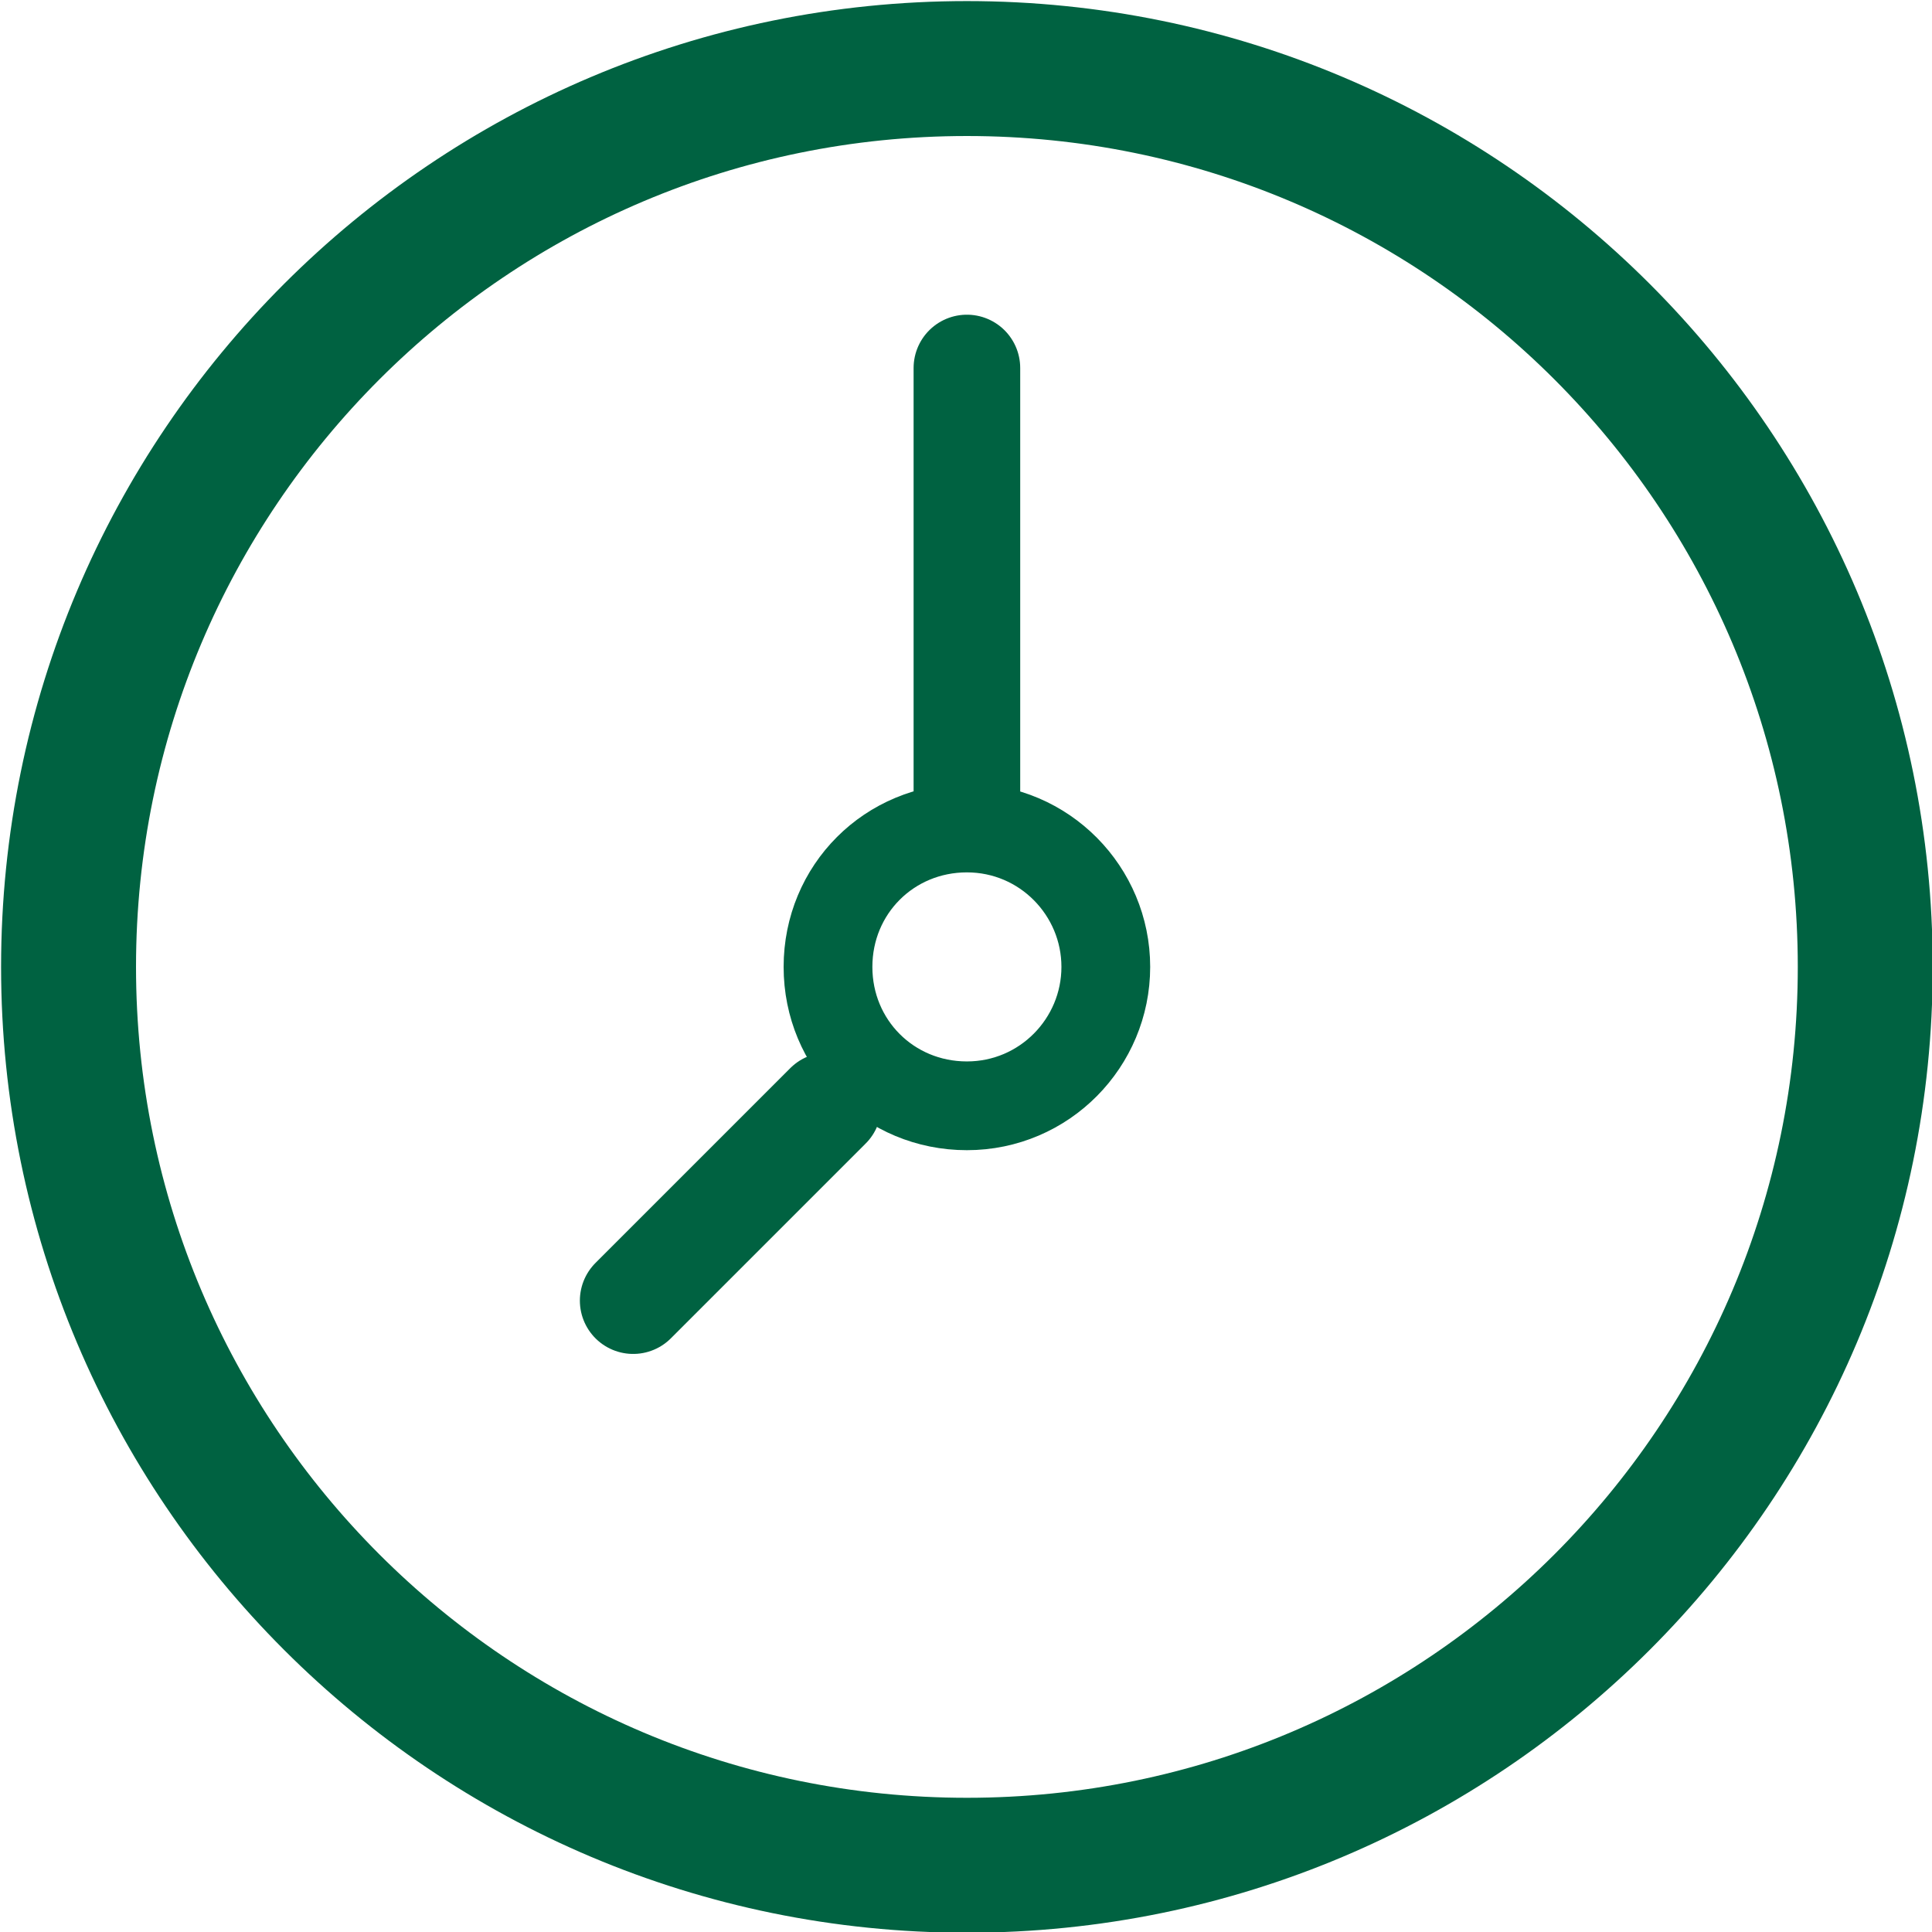 <?xml version="1.0" encoding="utf-8"?>
<!-- Generator: Adobe Illustrator 26.3.1, SVG Export Plug-In . SVG Version: 6.00 Build 0)  -->
<svg version="1.1" id="圖層_4" xmlns="http://www.w3.org/2000/svg" xmlns:xlink="http://www.w3.org/1999/xlink" x="0px" y="0px"
	 viewBox="0 0 10.71 10.71" style="enable-background:new 0 0 10.71 10.71;" xml:space="preserve">
<style type="text/css">
	.st0{fill:none;stroke:#006241;stroke-width:0.748;stroke-linecap:round;stroke-miterlimit:10;}
	.st1{fill:none;stroke:#006241;stroke-width:0.492;stroke-linecap:round;stroke-miterlimit:10;}
	.st2{fill:none;stroke:#006241;stroke-width:0.591;stroke-linecap:round;stroke-miterlimit:10;}
</style>
<g>
	<path class="st0" d="M10.34,5.36c0-2.75-2.23-4.98-4.98-4.98c-2.75,0-4.98,2.23-4.98,4.98c0,2.75,2.23,4.98,4.98,4.98
		C8.11,10.34,10.34,8.11,10.34,5.36z"/>
	<path class="st1" d="M6.13,5.36c0-0.42-0.34-0.77-0.77-0.77S4.59,4.93,4.59,5.36c0,0.43,0.34,0.77,0.77,0.77S6.13,5.78,6.13,5.36z"
		/>
	<line class="st2" x1="5.36" y1="2.04" x2="5.36" y2="4.42"/>
	<line class="st2" x1="4.59" y1="6.13" x2="3.51" y2="7.21"/>
</g>
</svg>
